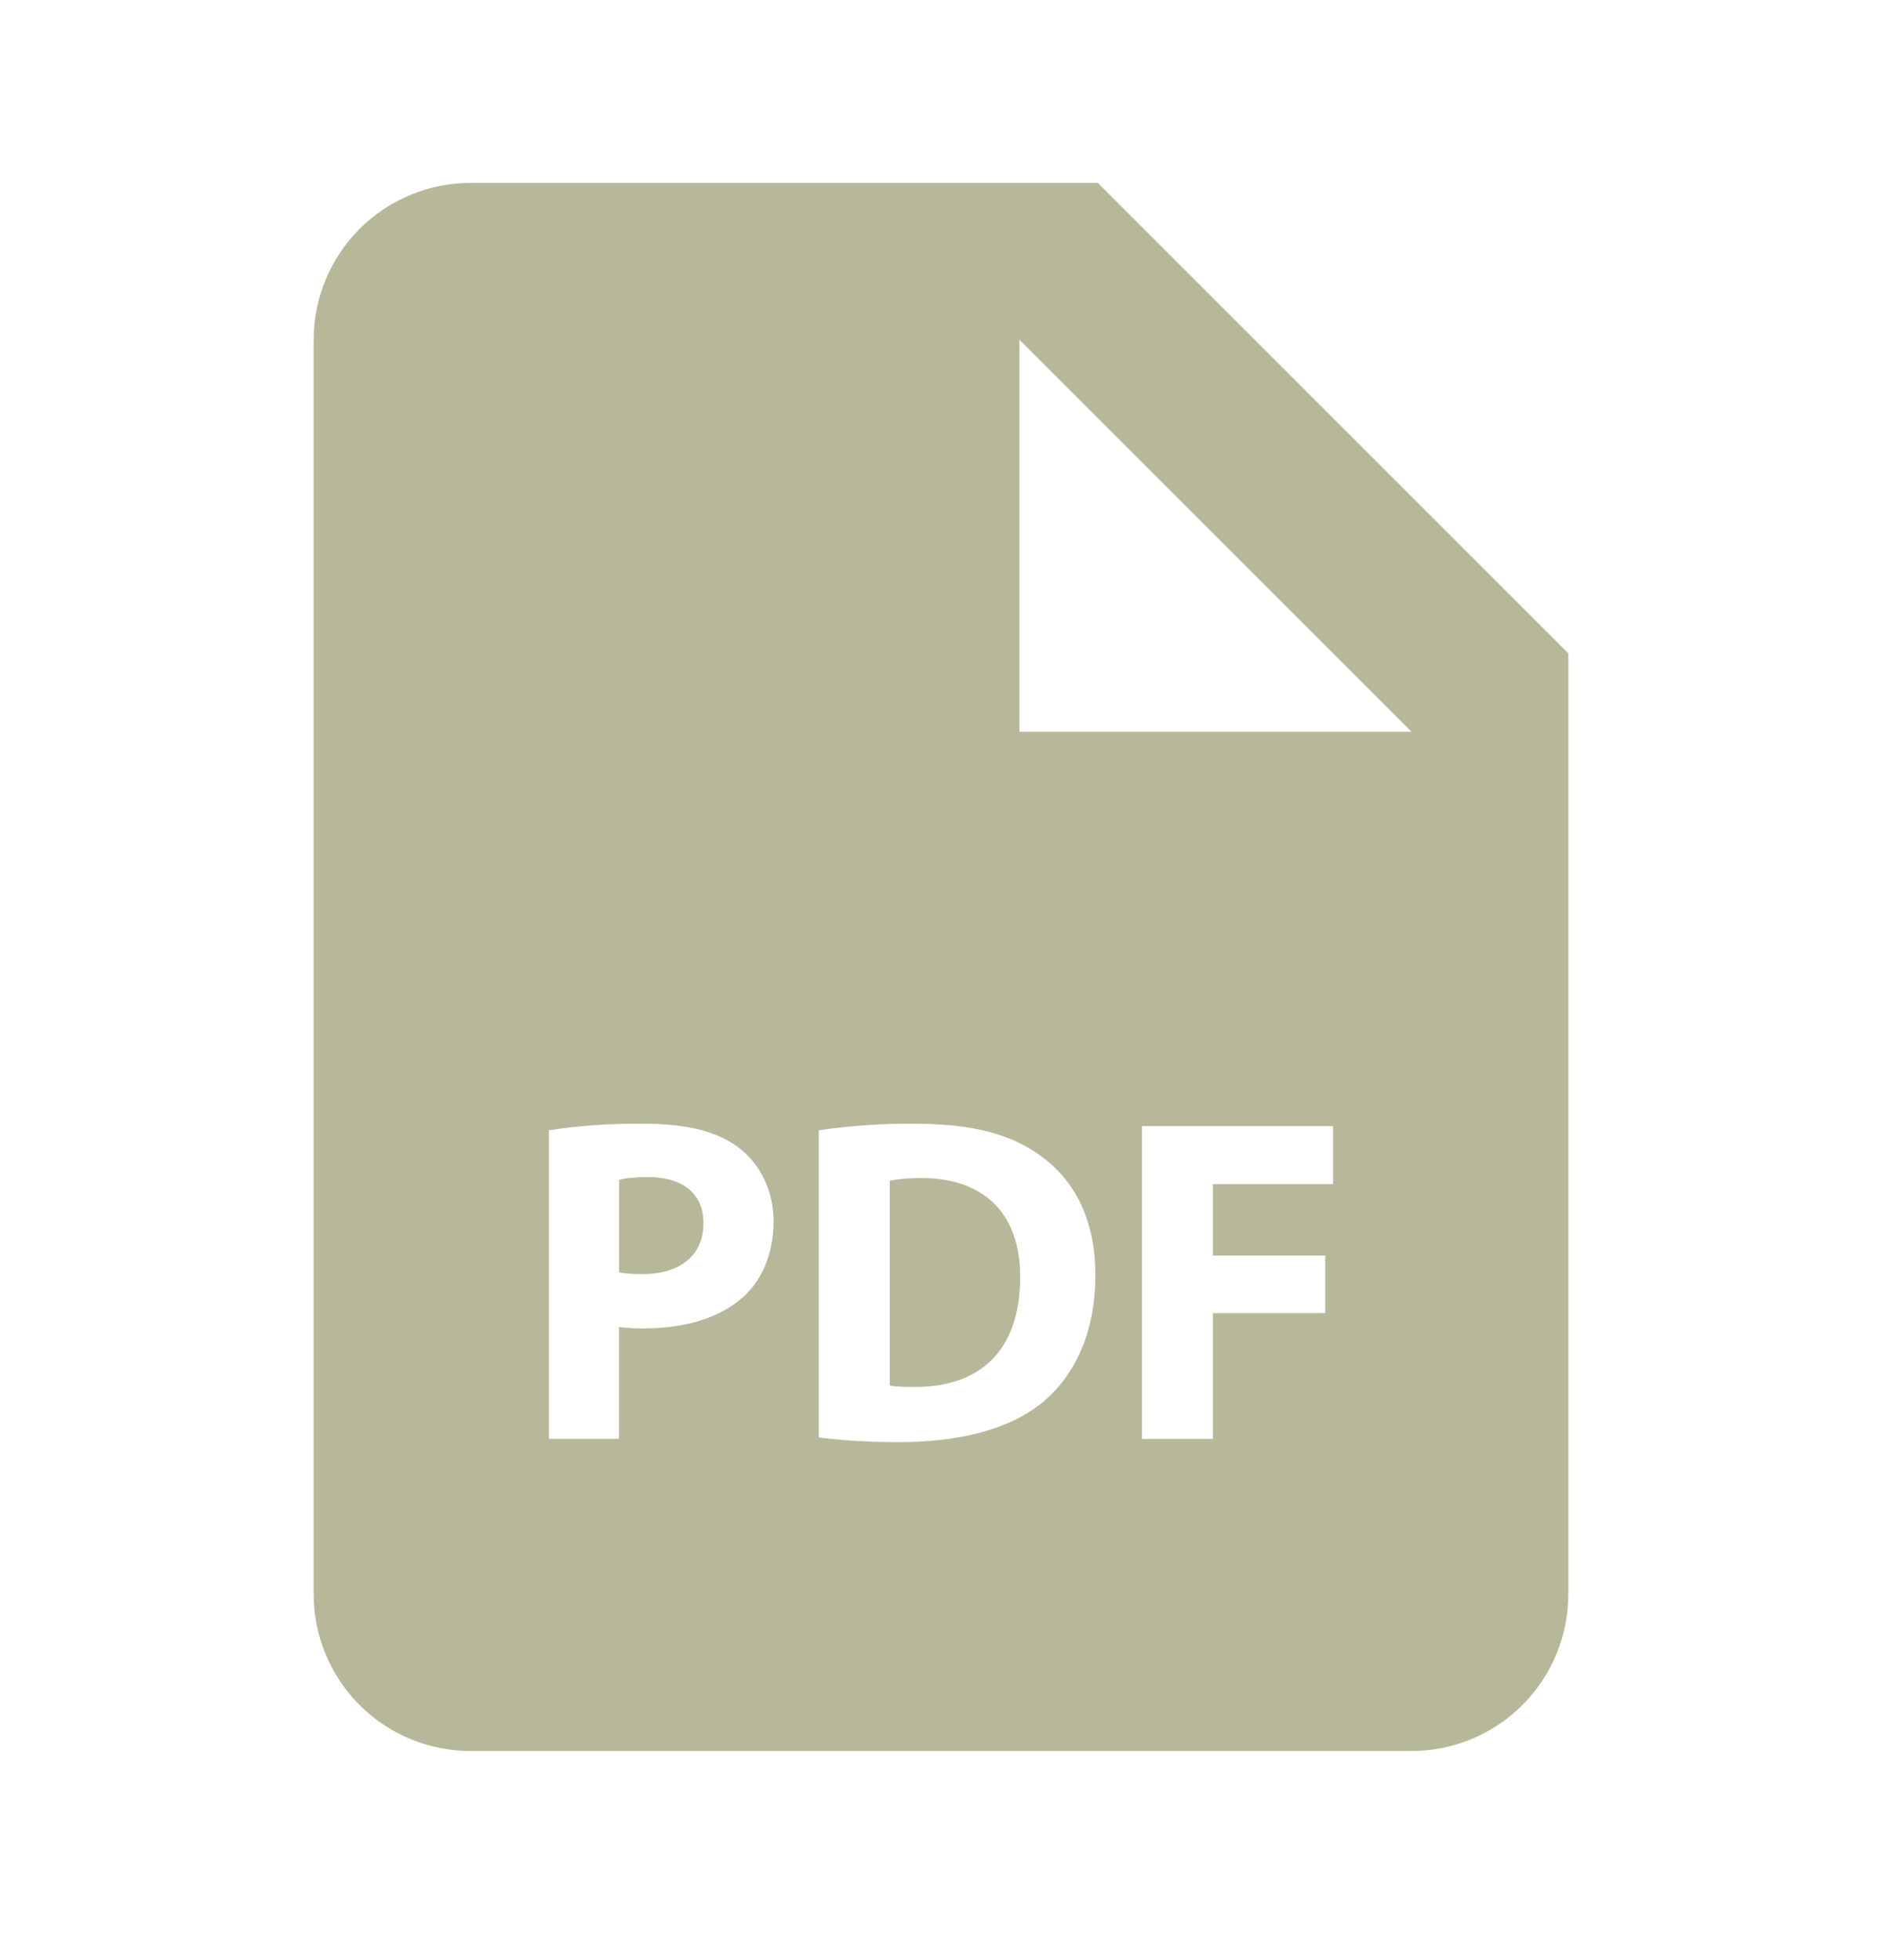 <svg width="24" height="25" viewBox="0 0 24 25" fill="none" xmlns="http://www.w3.org/2000/svg">
<path d="M8.267 15.013C8.083 15.013 7.959 15.031 7.895 15.049V16.227C7.971 16.245 8.066 16.25 8.197 16.25C8.676 16.25 8.971 16.008 8.971 15.599C8.971 15.233 8.717 15.013 8.267 15.013ZM11.754 15.025C11.554 15.025 11.424 15.043 11.347 15.061V17.671C11.424 17.689 11.548 17.689 11.66 17.689C12.477 17.695 13.009 17.245 13.009 16.293C13.015 15.463 12.53 15.025 11.754 15.025Z" fill="#B7B899"/>
<path d="M14 2.333H6C5.47 2.333 4.961 2.544 4.586 2.919C4.211 3.294 4 3.803 4 4.333V20.333C4 20.863 4.211 21.372 4.586 21.747C4.961 22.122 5.47 22.333 6 22.333H18C18.53 22.333 19.039 22.122 19.414 21.747C19.789 21.372 20 20.863 20 20.333V8.333L14 2.333ZM9.498 16.523C9.189 16.813 8.733 16.943 8.202 16.943C8.099 16.944 7.996 16.938 7.894 16.925V18.351H7V14.415C7.403 14.355 7.811 14.327 8.219 14.333C8.776 14.333 9.172 14.439 9.439 14.652C9.693 14.854 9.865 15.185 9.865 15.575C9.864 15.967 9.734 16.298 9.498 16.523V16.523ZM13.305 17.878C12.885 18.227 12.246 18.393 11.465 18.393C10.997 18.393 10.666 18.363 10.441 18.333V14.416C10.845 14.357 11.252 14.329 11.66 14.333C12.417 14.333 12.909 14.469 13.293 14.759C13.708 15.067 13.968 15.558 13.968 16.263C13.968 17.026 13.689 17.553 13.305 17.878V17.878ZM17 15.103H15.468V16.014H16.9V16.748H15.468V18.352H14.562V14.363H17V15.103ZM14 9.333H13V4.333L18 9.333H14Z" fill="#B7B899"/>
</svg>
